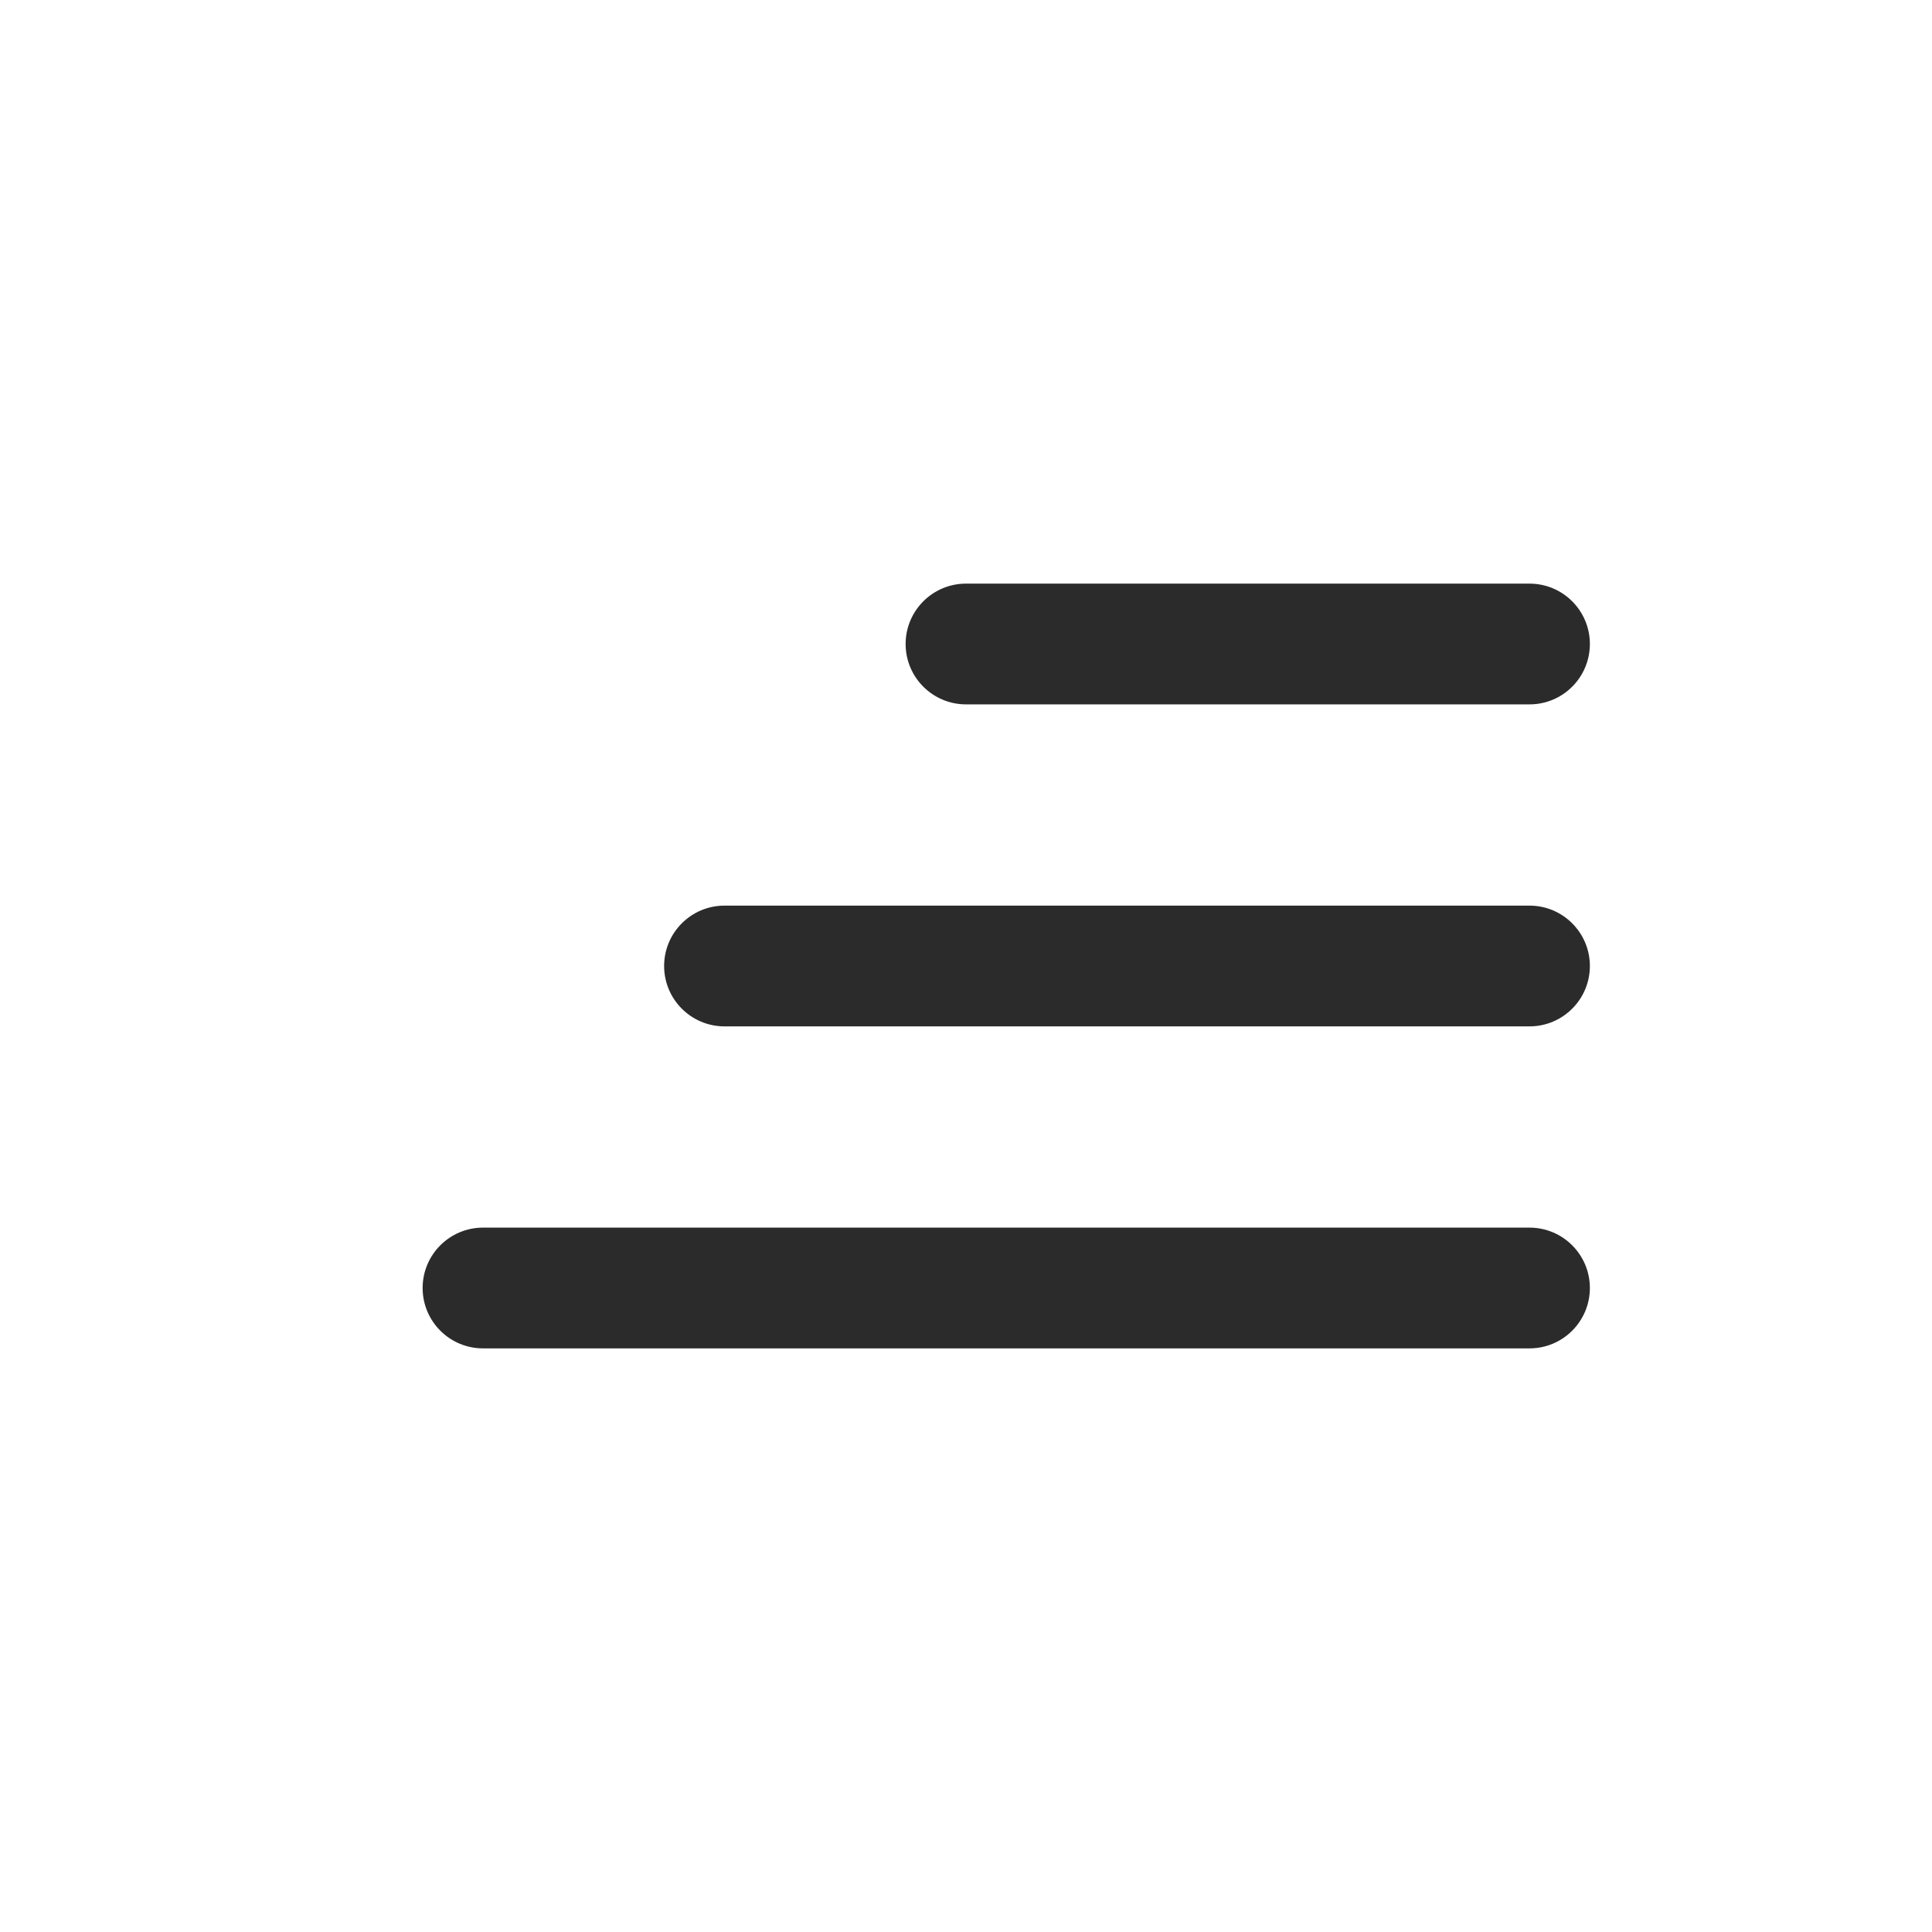 <svg fill="none" height="24" viewBox="0 0 24 24" width="24" xmlns="http://www.w3.org/2000/svg"><path clip-rule="evenodd" d="m11.25 8c0-.414.336-.75.75-.75h7c.414 0 .75.336.75.75s-.336.75-.75.75h-7c-.414 0-.75-.336-.75-.75zm-3 4c0-.414.336-.75.75-.75h10c.414 0 .75.336.75.75s-.336.75-.75.75h-10c-.414 0-.75-.336-.75-.75zm-2.25 3.25c-.414 0-.75.336-.75.75s.336.75.75.75h13c.414 0 .75-.336.75-.75s-.336-.75-.75-.75z" fill="#2b2b2b" fill-rule="evenodd"/></svg>
